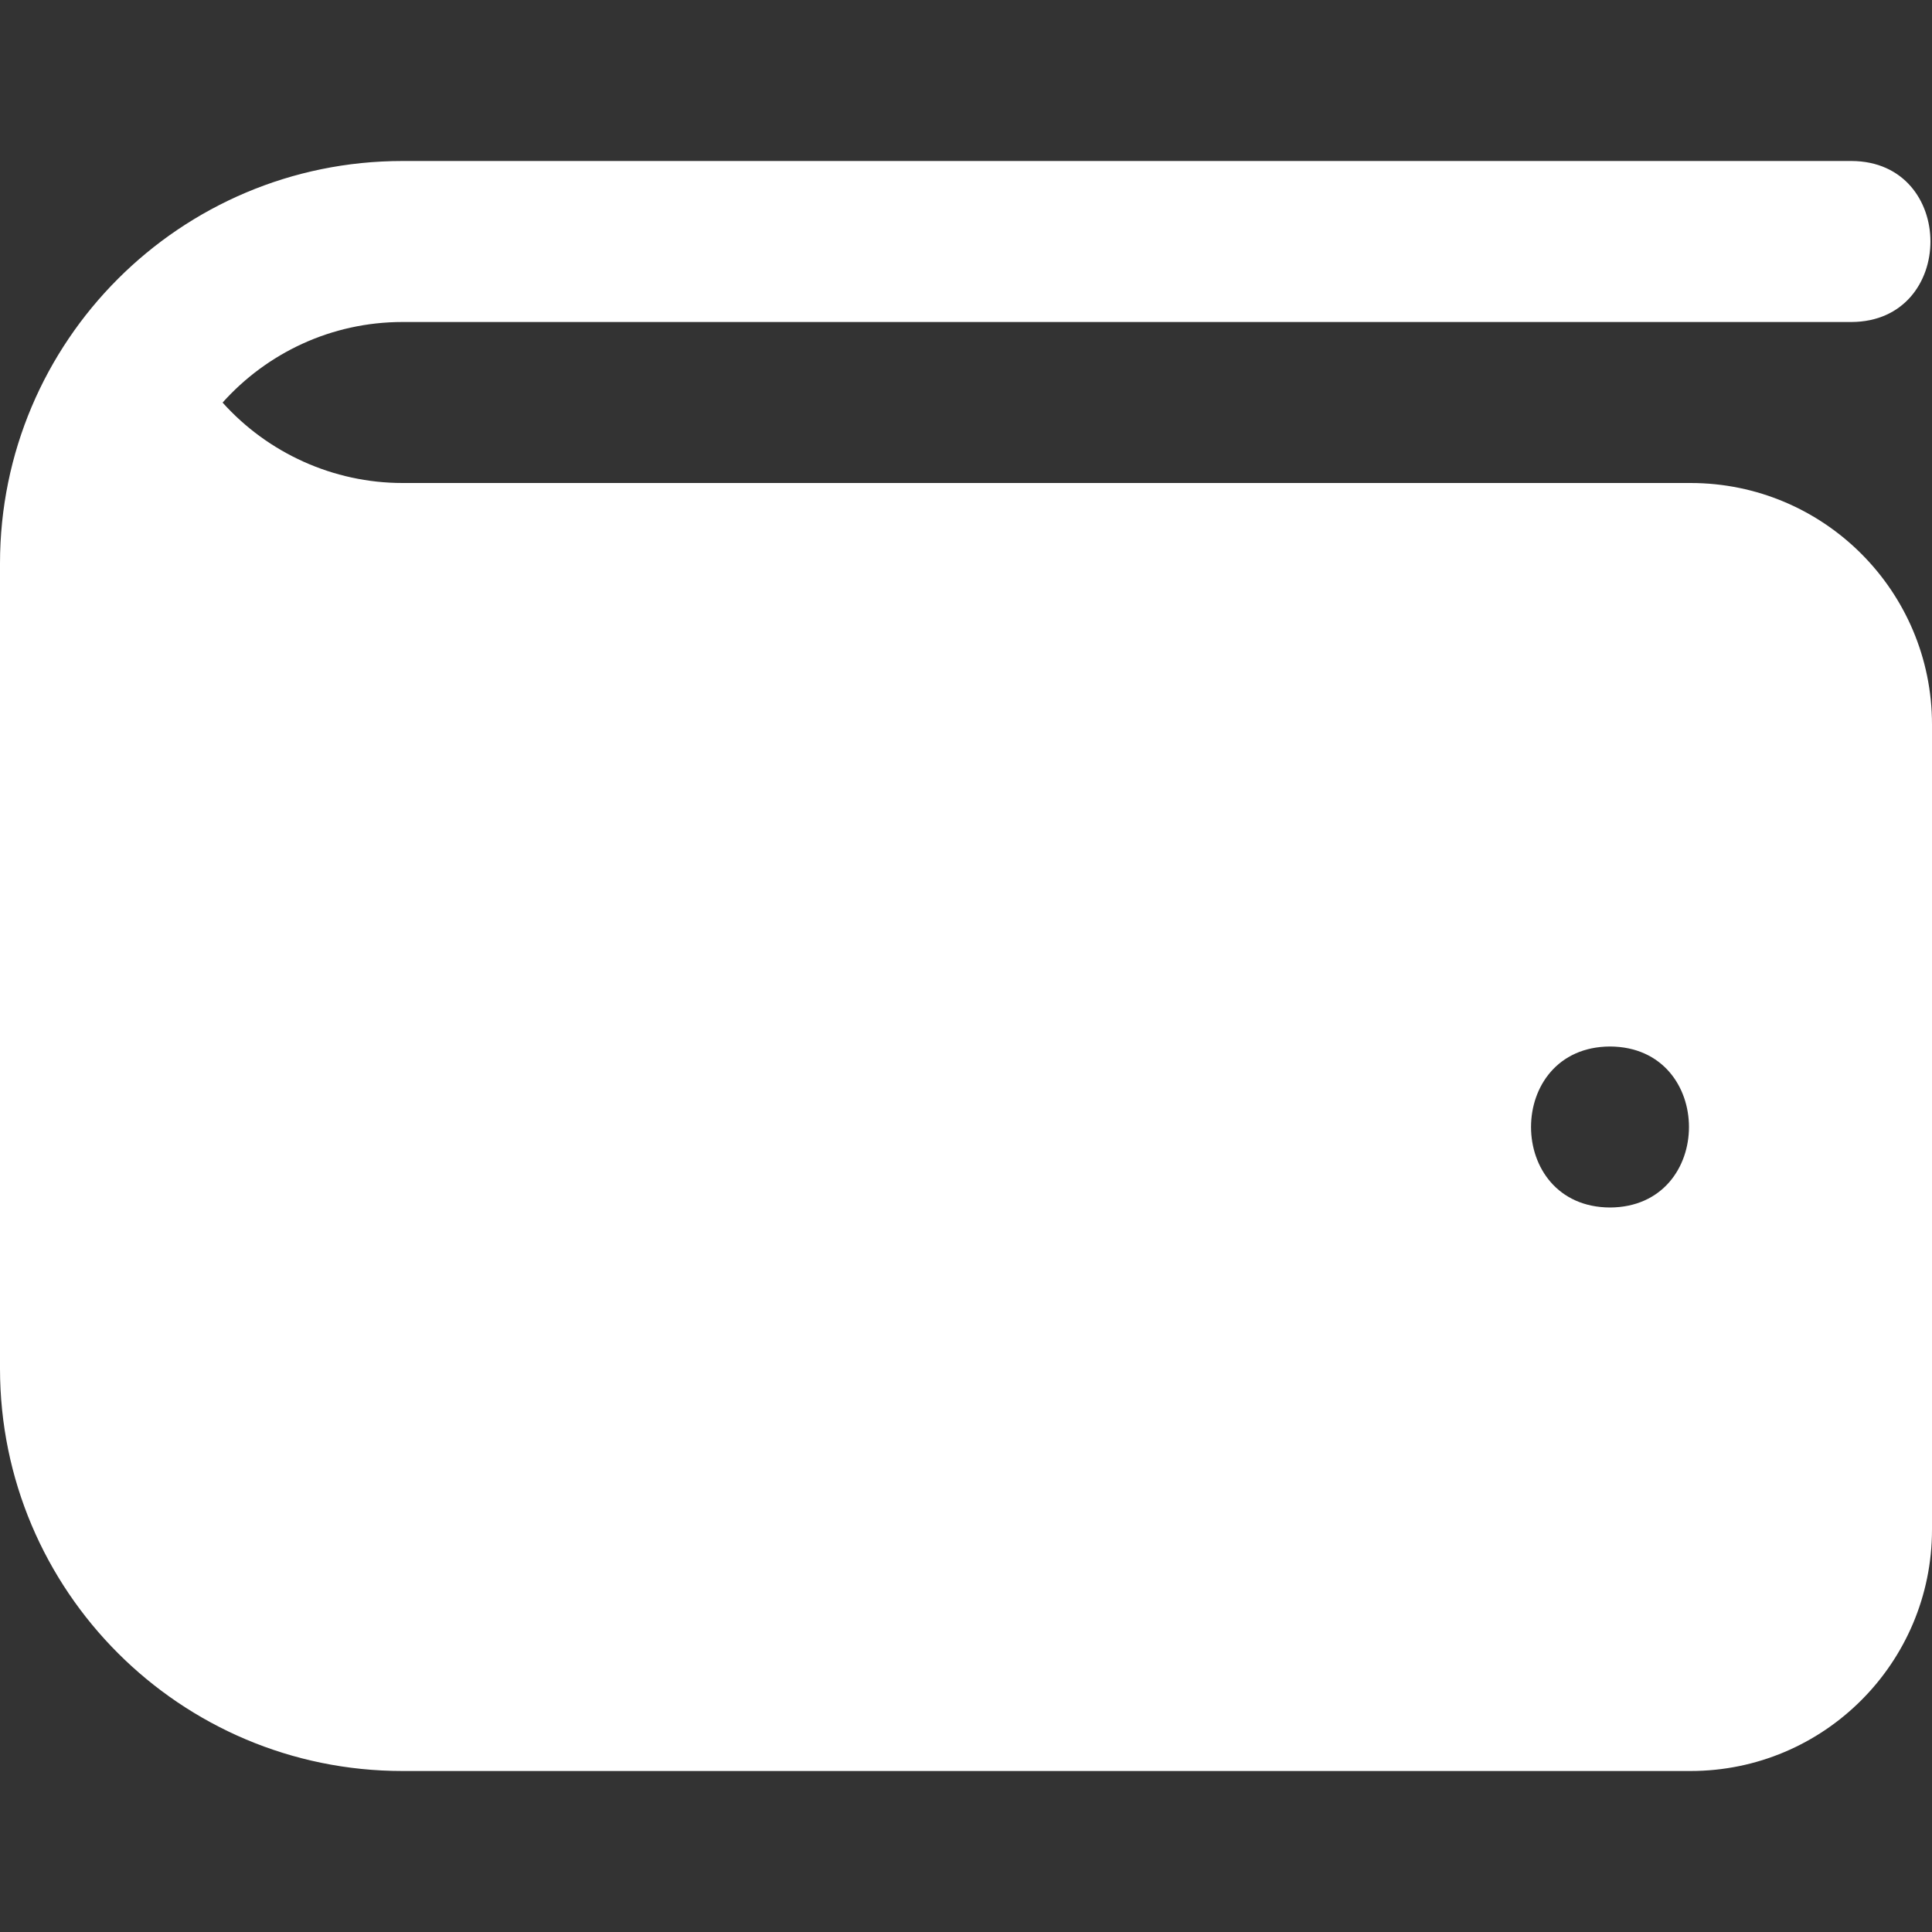<svg width="24" height="24" viewBox="0 0 24 24" fill="none" xmlns="http://www.w3.org/2000/svg">
<rect x="0" y="0" width="24" height="24" fill="#333333" stroke="none"/>
<g clip-path="url(#clip0_61_944)">
<path d="M21 6H5C4.141 6 3.328 5.628 2.765 5.001C3.315 4.387 4.114 4 5 4H23C24.308 3.994 24.307 2.005 23 2H5C2.239 2 0 4.239 0 7V17C0 19.761 2.239 22 5 22H21C22.657 22 24 20.657 24 19V9C24 7.343 22.657 6 21 6ZM20 15C18.692 14.994 18.692 13.006 20 13C21.308 13.006 21.308 14.994 20 15Z" fill="white"/>
</g>
<defs>
<clipPath id="clip0_61_944">
<rect width="24" height="24" fill="white"/>
</clipPath>
</defs>
</svg>
